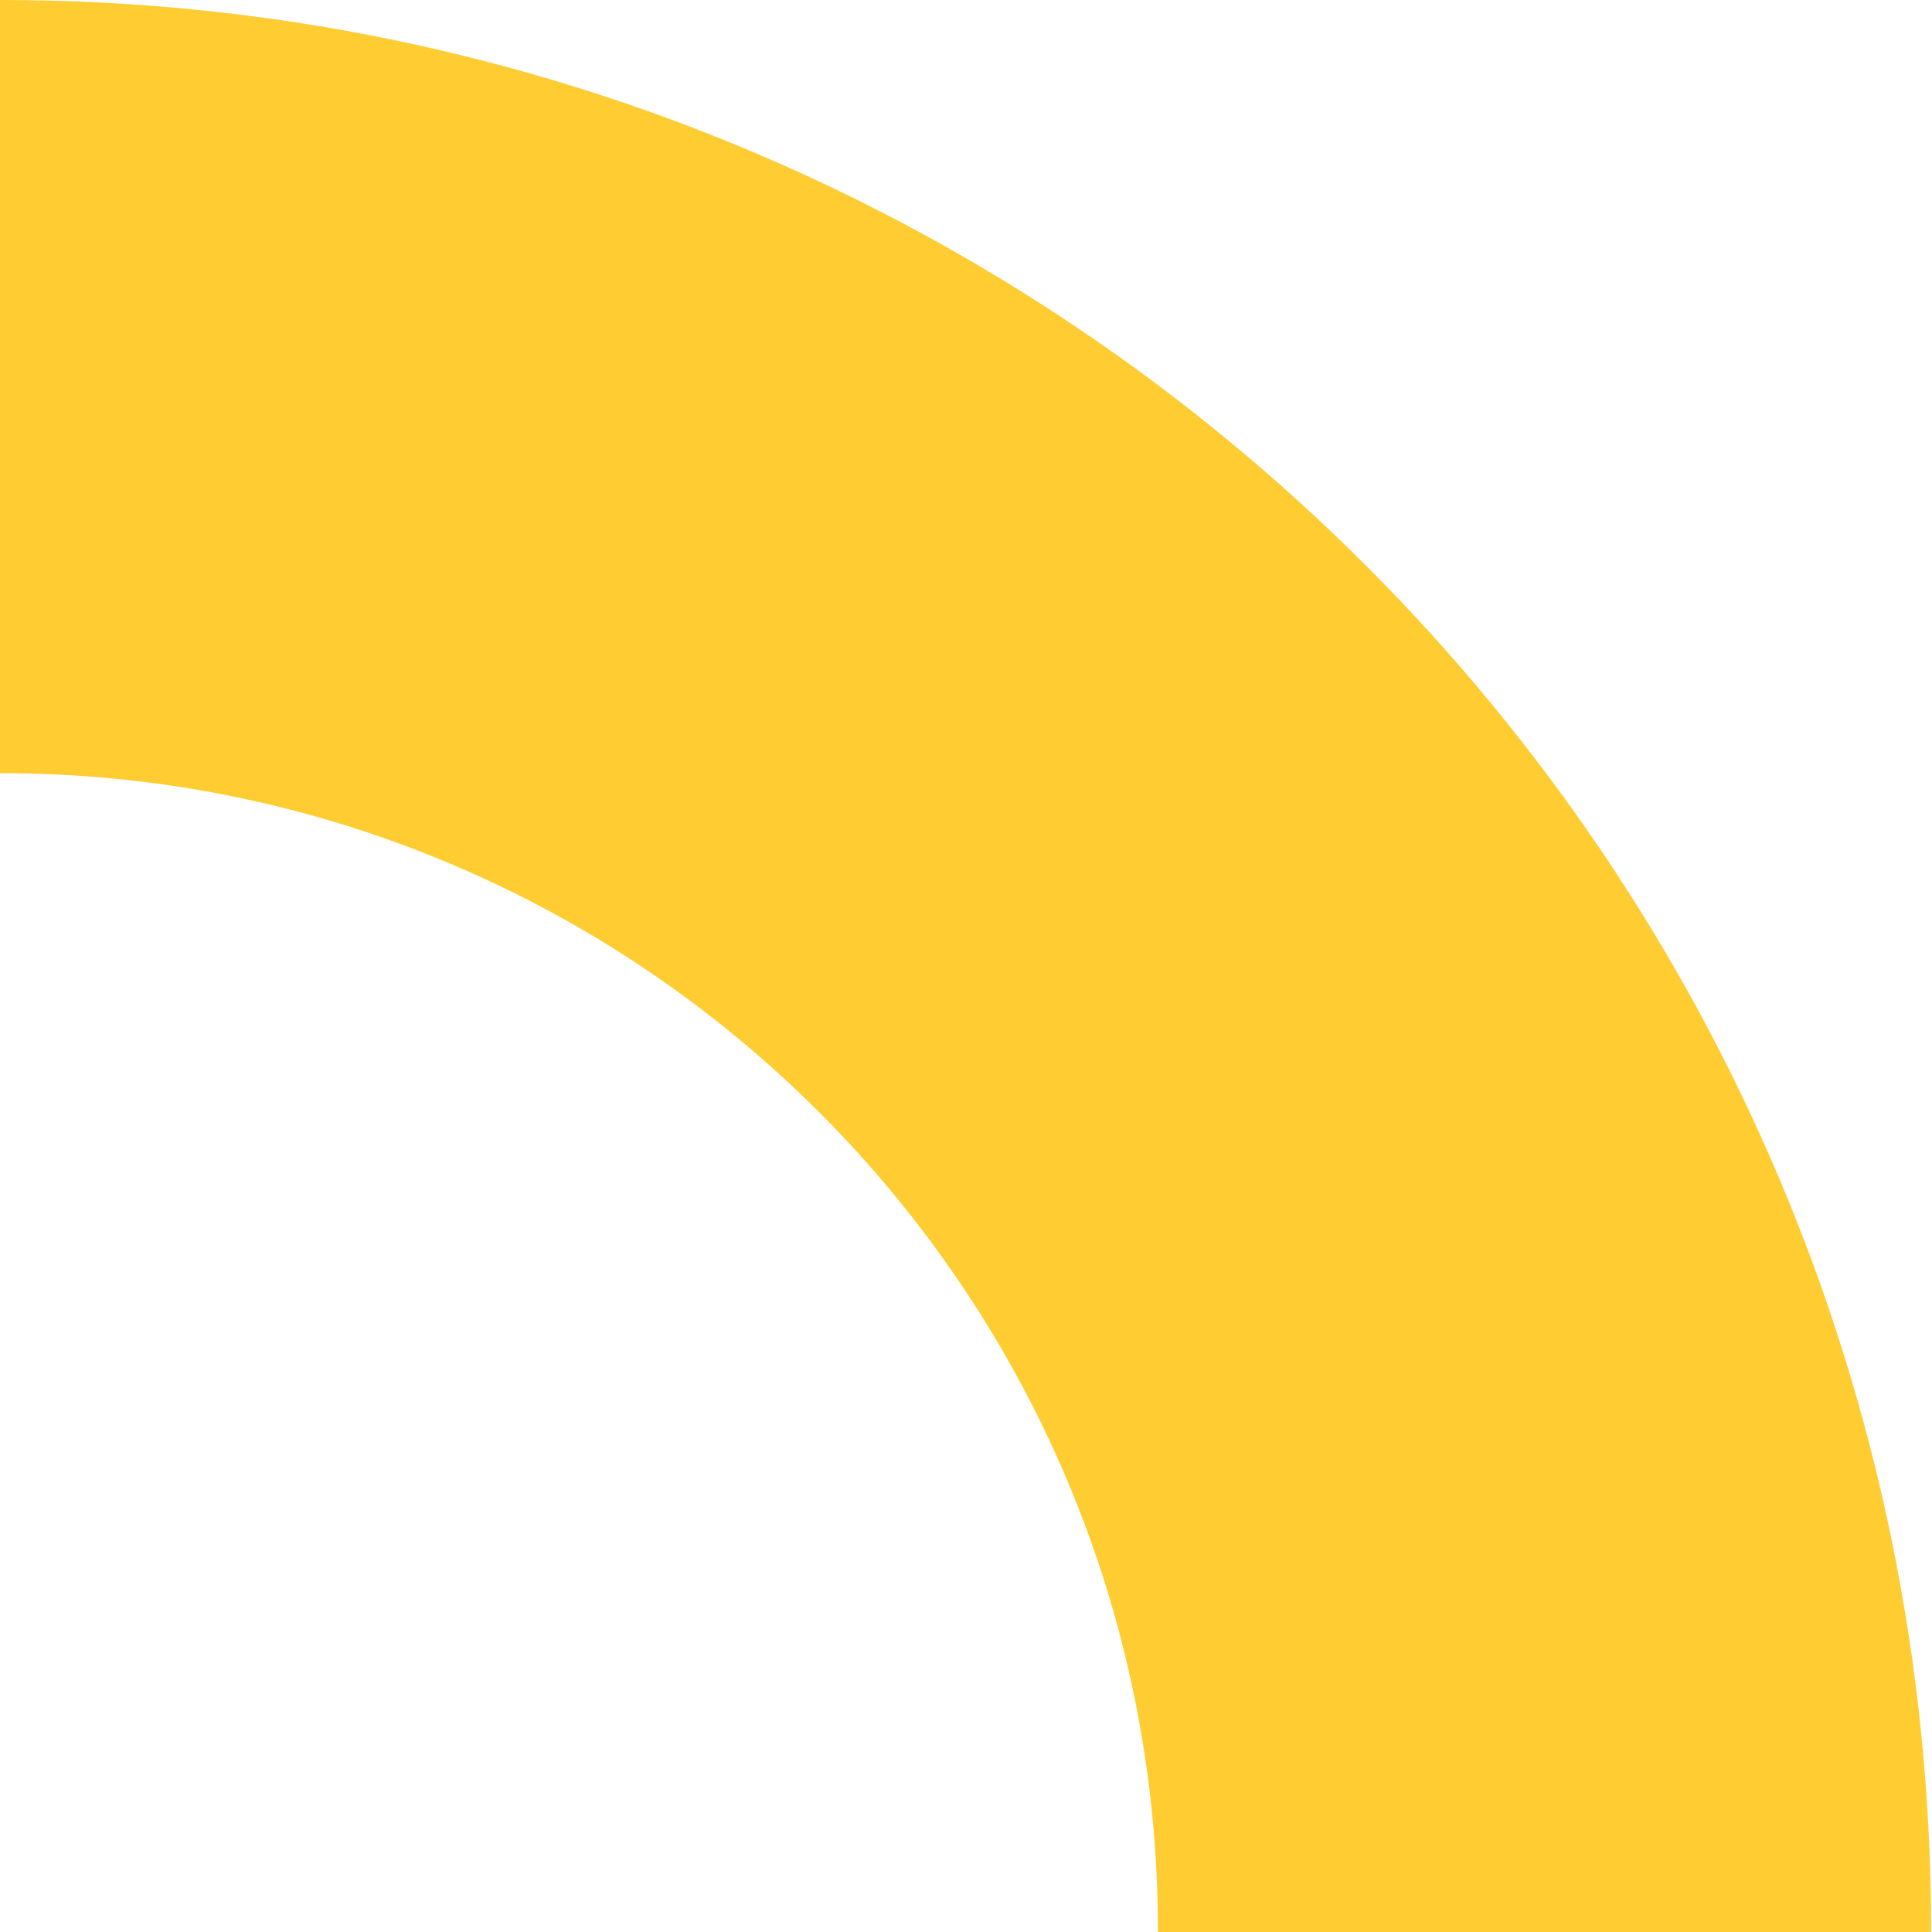 <?xml version="1.0" encoding="UTF-8"?>
<svg id="Layer_1" data-name="Layer 1" xmlns="http://www.w3.org/2000/svg" viewBox="0 0 1081 1081">
  <defs>
    <style>
      .cls-1 {
        fill: #ffcc32;
      }
    </style>
  </defs>
  <path class="cls-1" d="m.51,0c-596.48,0-1080.01,483.53-1080.01,1080S-595.97,2159.99.51,2159.99s1079.99-483.53,1079.99-1080S596.97,0,.51,0Zm0,1727.38c-357.54,0-647.39-289.84-647.39-647.39S-357.04,432.61.51,432.61s647.37,289.84,647.37,647.39S358.04,1727.38.51,1727.38Z"/>
</svg>